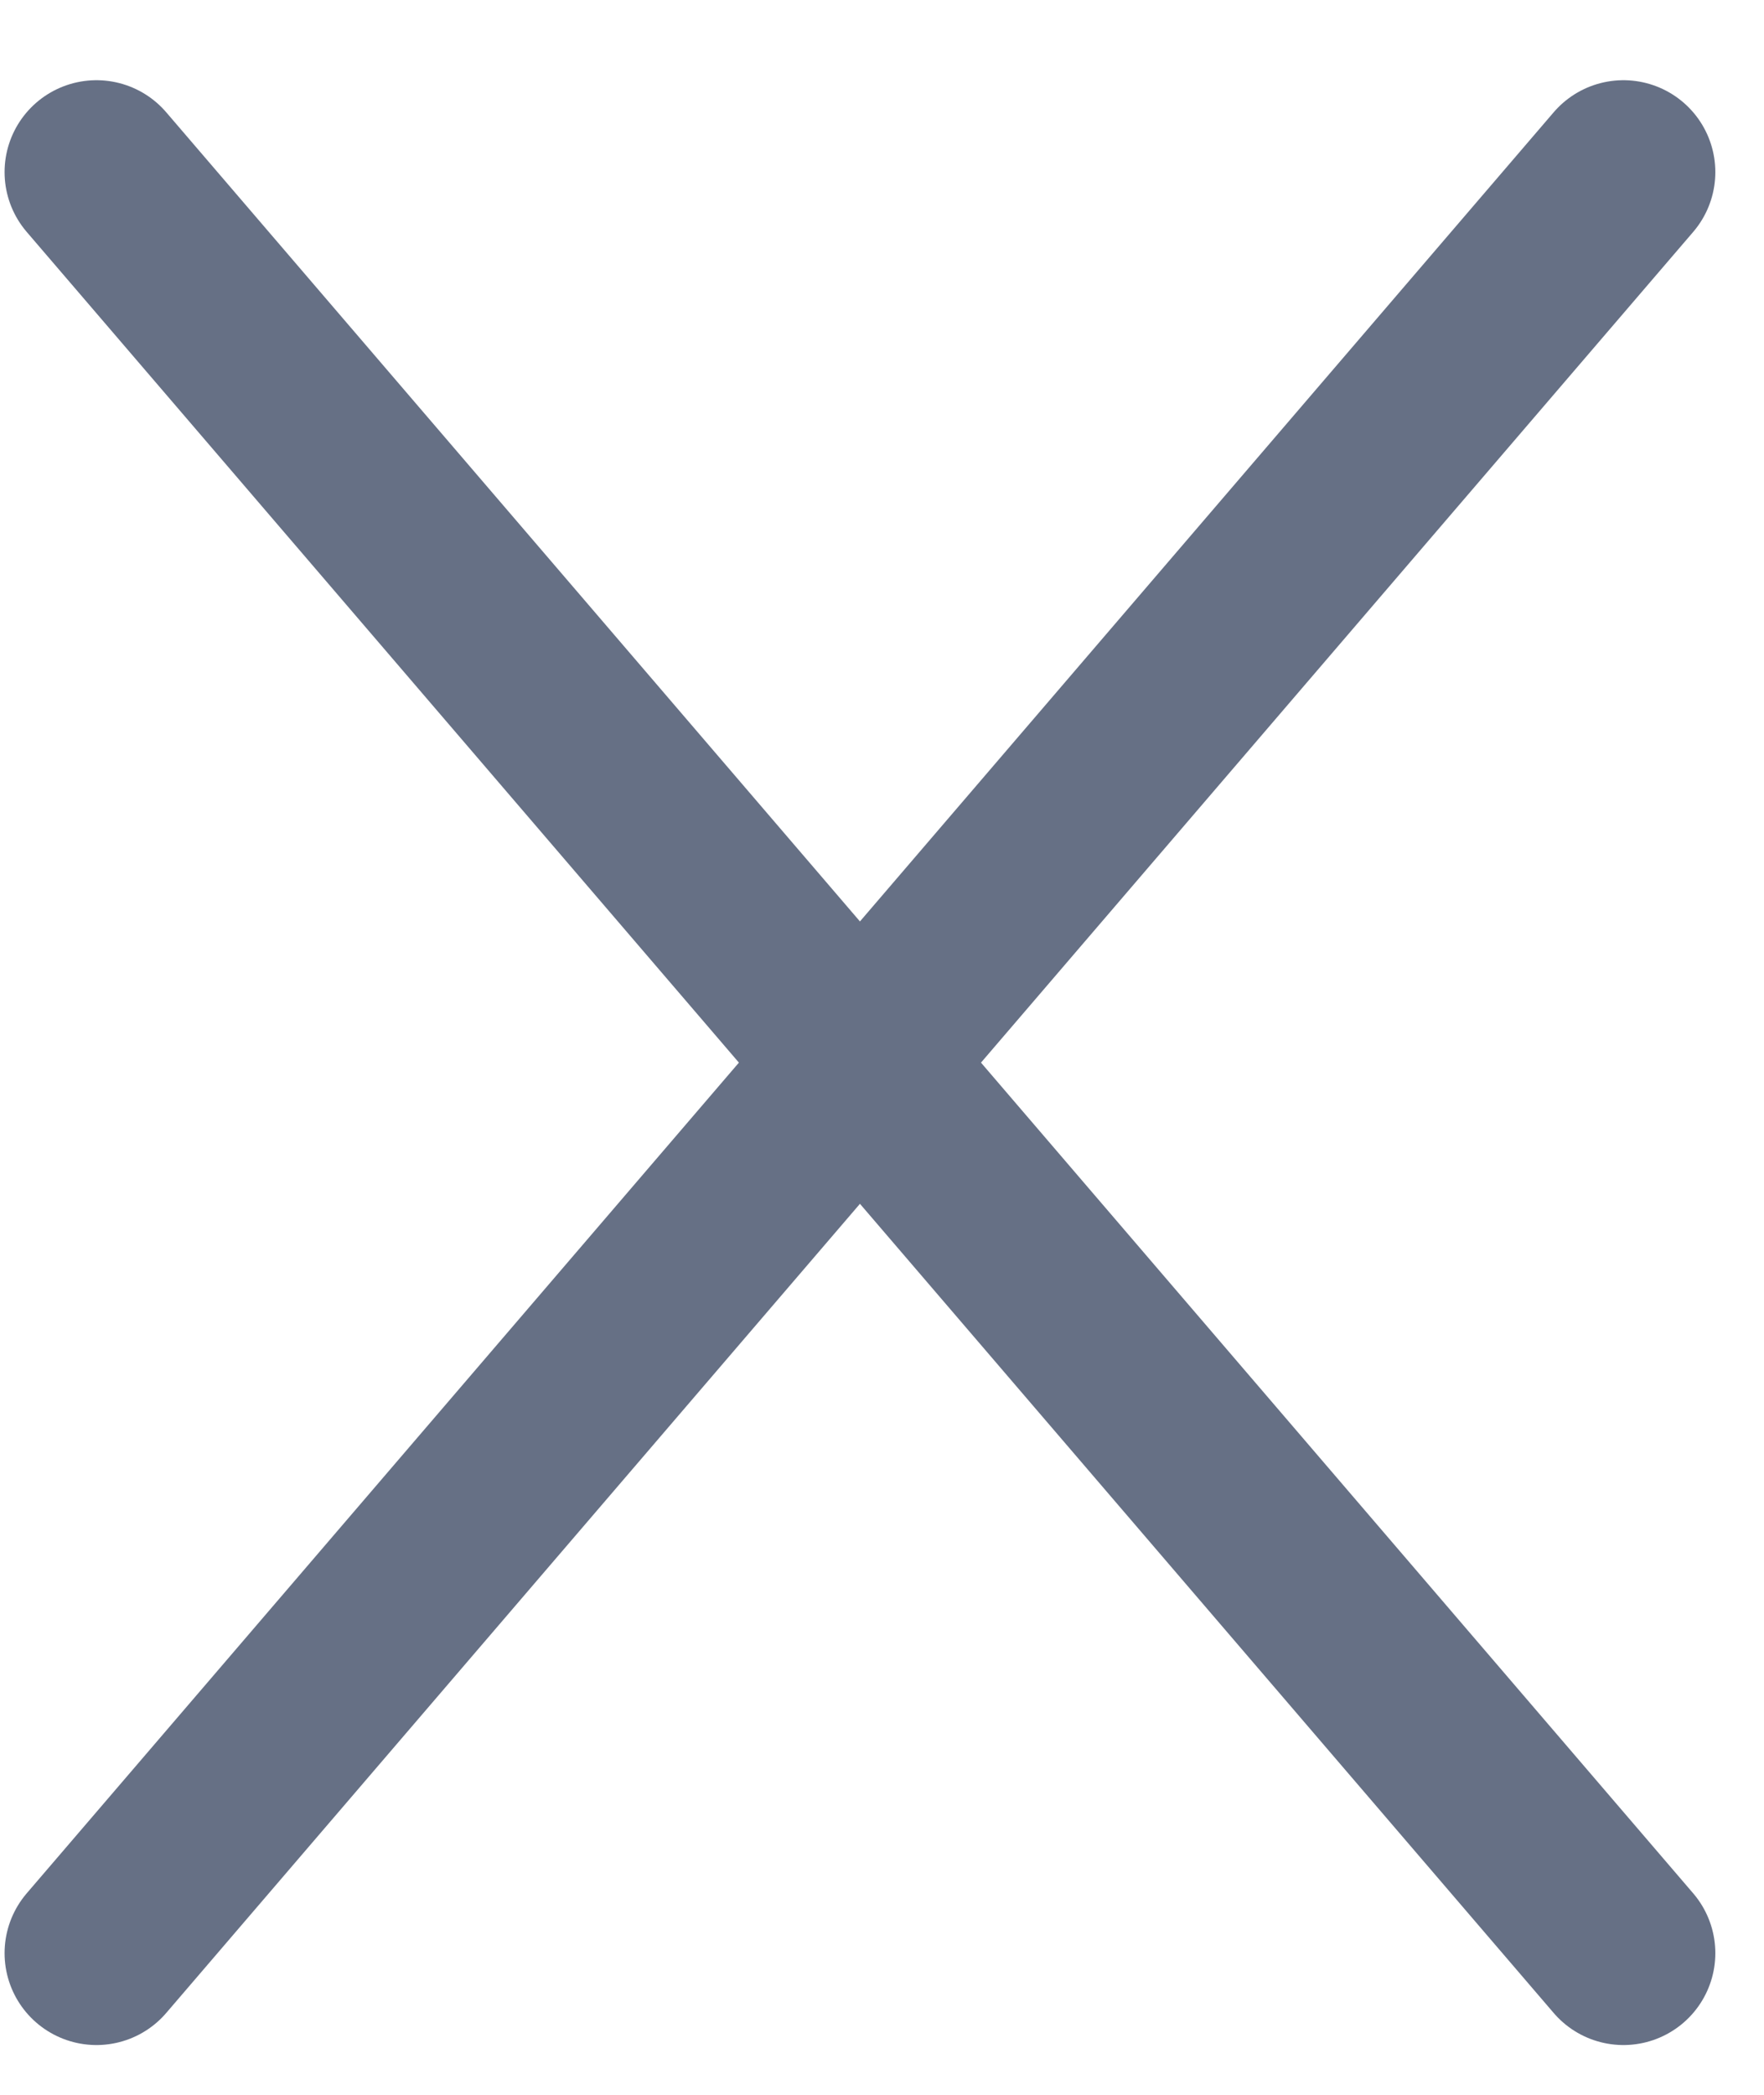 <svg width="16" height="19" viewBox="0 0 16 19" fill="none" xmlns="http://www.w3.org/2000/svg">
<path d="M14.725 1.561L0.875 17.715M0.875 1.561L14.725 17.715" stroke="#667085" stroke-width="1.667" stroke-linecap="round" stroke-linejoin="round"/>
</svg>
